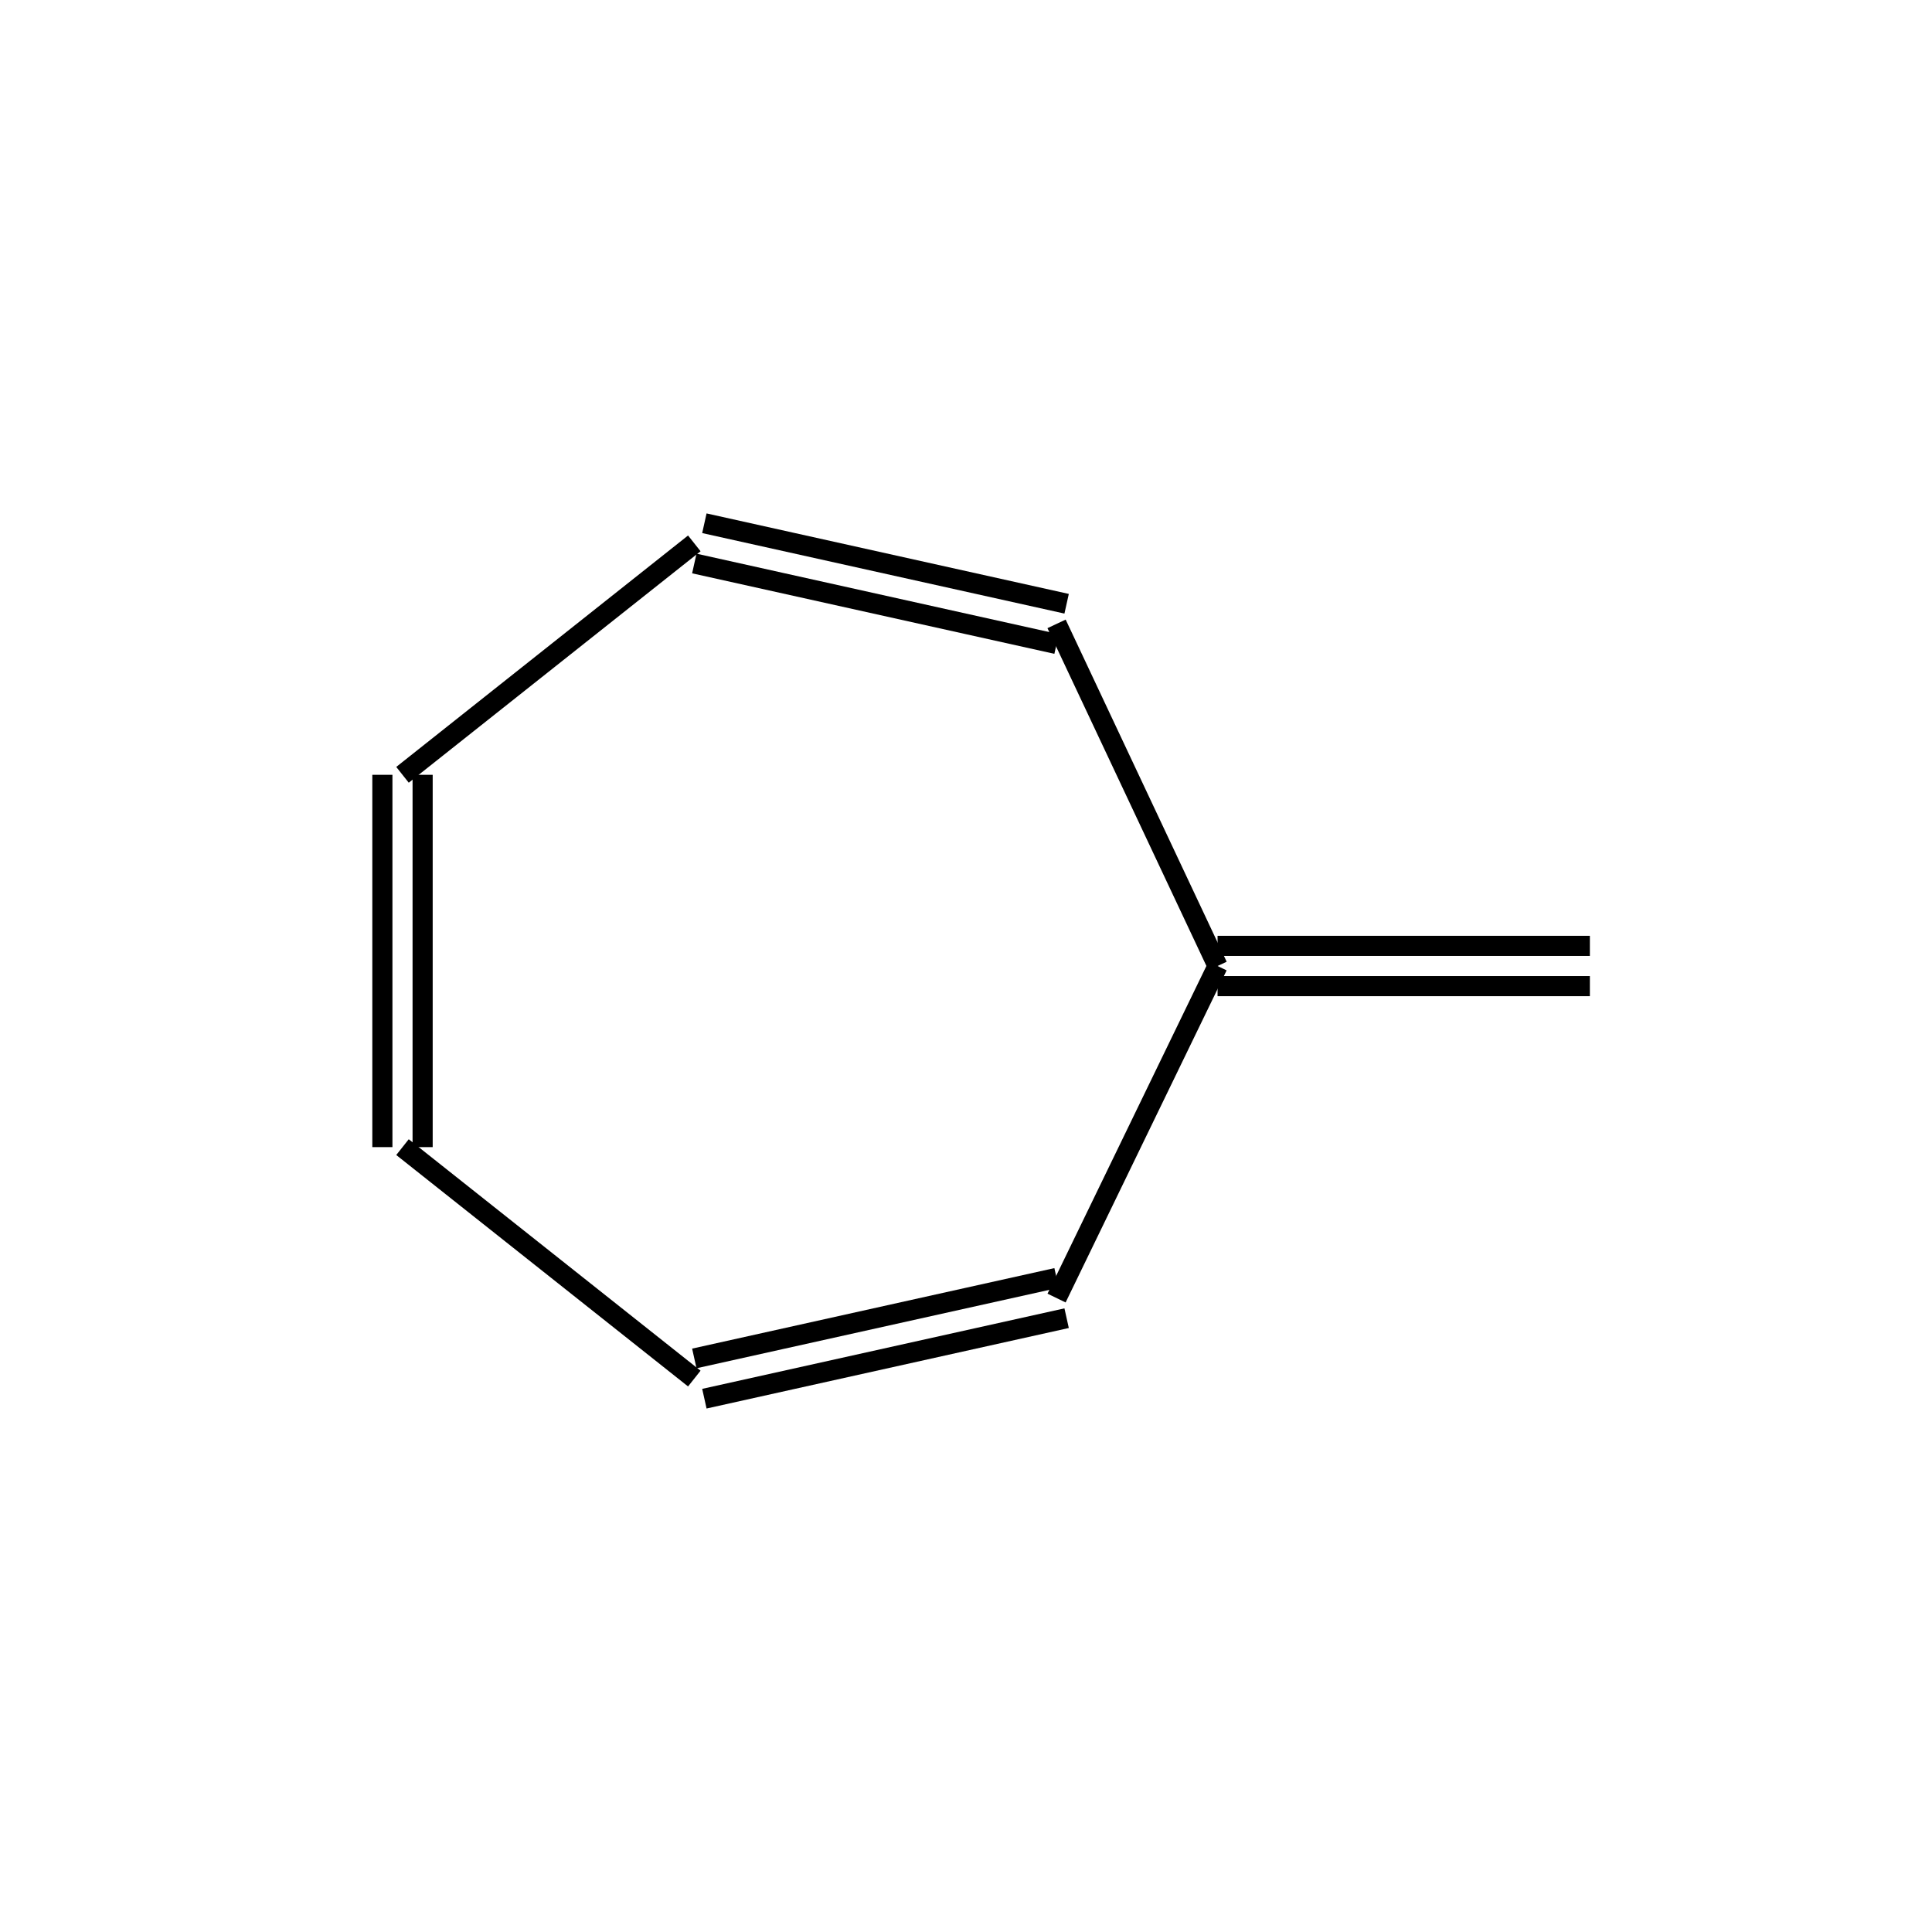 <?xml version="1.0" standalone="yes"?><!DOCTYPE svg PUBLIC "-//W3C//DTD SVG 1.1//EN" "http://www.w3.org/Graphics/SVG/1.1/DTD/svg11.dtd"><svg width="4cm" height="4cm" viewBox="0 0 192 168" xmlns="http://www.w3.org/2000/svg" version="1.2" baseProfile="tiny"><title>Image of 7-methylidenecyclohepta-1,3,5-triene</title>
<line x1="121" y1="84" x2="105" y2="117" stroke-width="2" stroke="black"/>
<line x1="121" y1="84" x2="105" y2="50" stroke-width="2" stroke="black"/>
<line x1="121" y1="86" x2="158" y2="86" stroke-width="2" stroke="black"/>
<line x1="121" y1="82" x2="158" y2="82" stroke-width="2" stroke="black"/>
<line x1="105" y1="115" x2="69" y2="123" stroke-width="2" stroke="black"/>
<line x1="106" y1="119" x2="70" y2="127" stroke-width="2" stroke="black"/>
<line x1="106" y1="48" x2="70" y2="40" stroke-width="2" stroke="black"/>
<line x1="105" y1="52" x2="69" y2="44" stroke-width="2" stroke="black"/>
<line x1="69" y1="125" x2="40" y2="102" stroke-width="2" stroke="black"/>
<line x1="69" y1="42" x2="40" y2="65" stroke-width="2" stroke="black"/>
<line x1="42" y1="102" x2="42" y2="65" stroke-width="2" stroke="black"/>
<line x1="38" y1="102" x2="38" y2="65" stroke-width="2" stroke="black"/>
</svg>